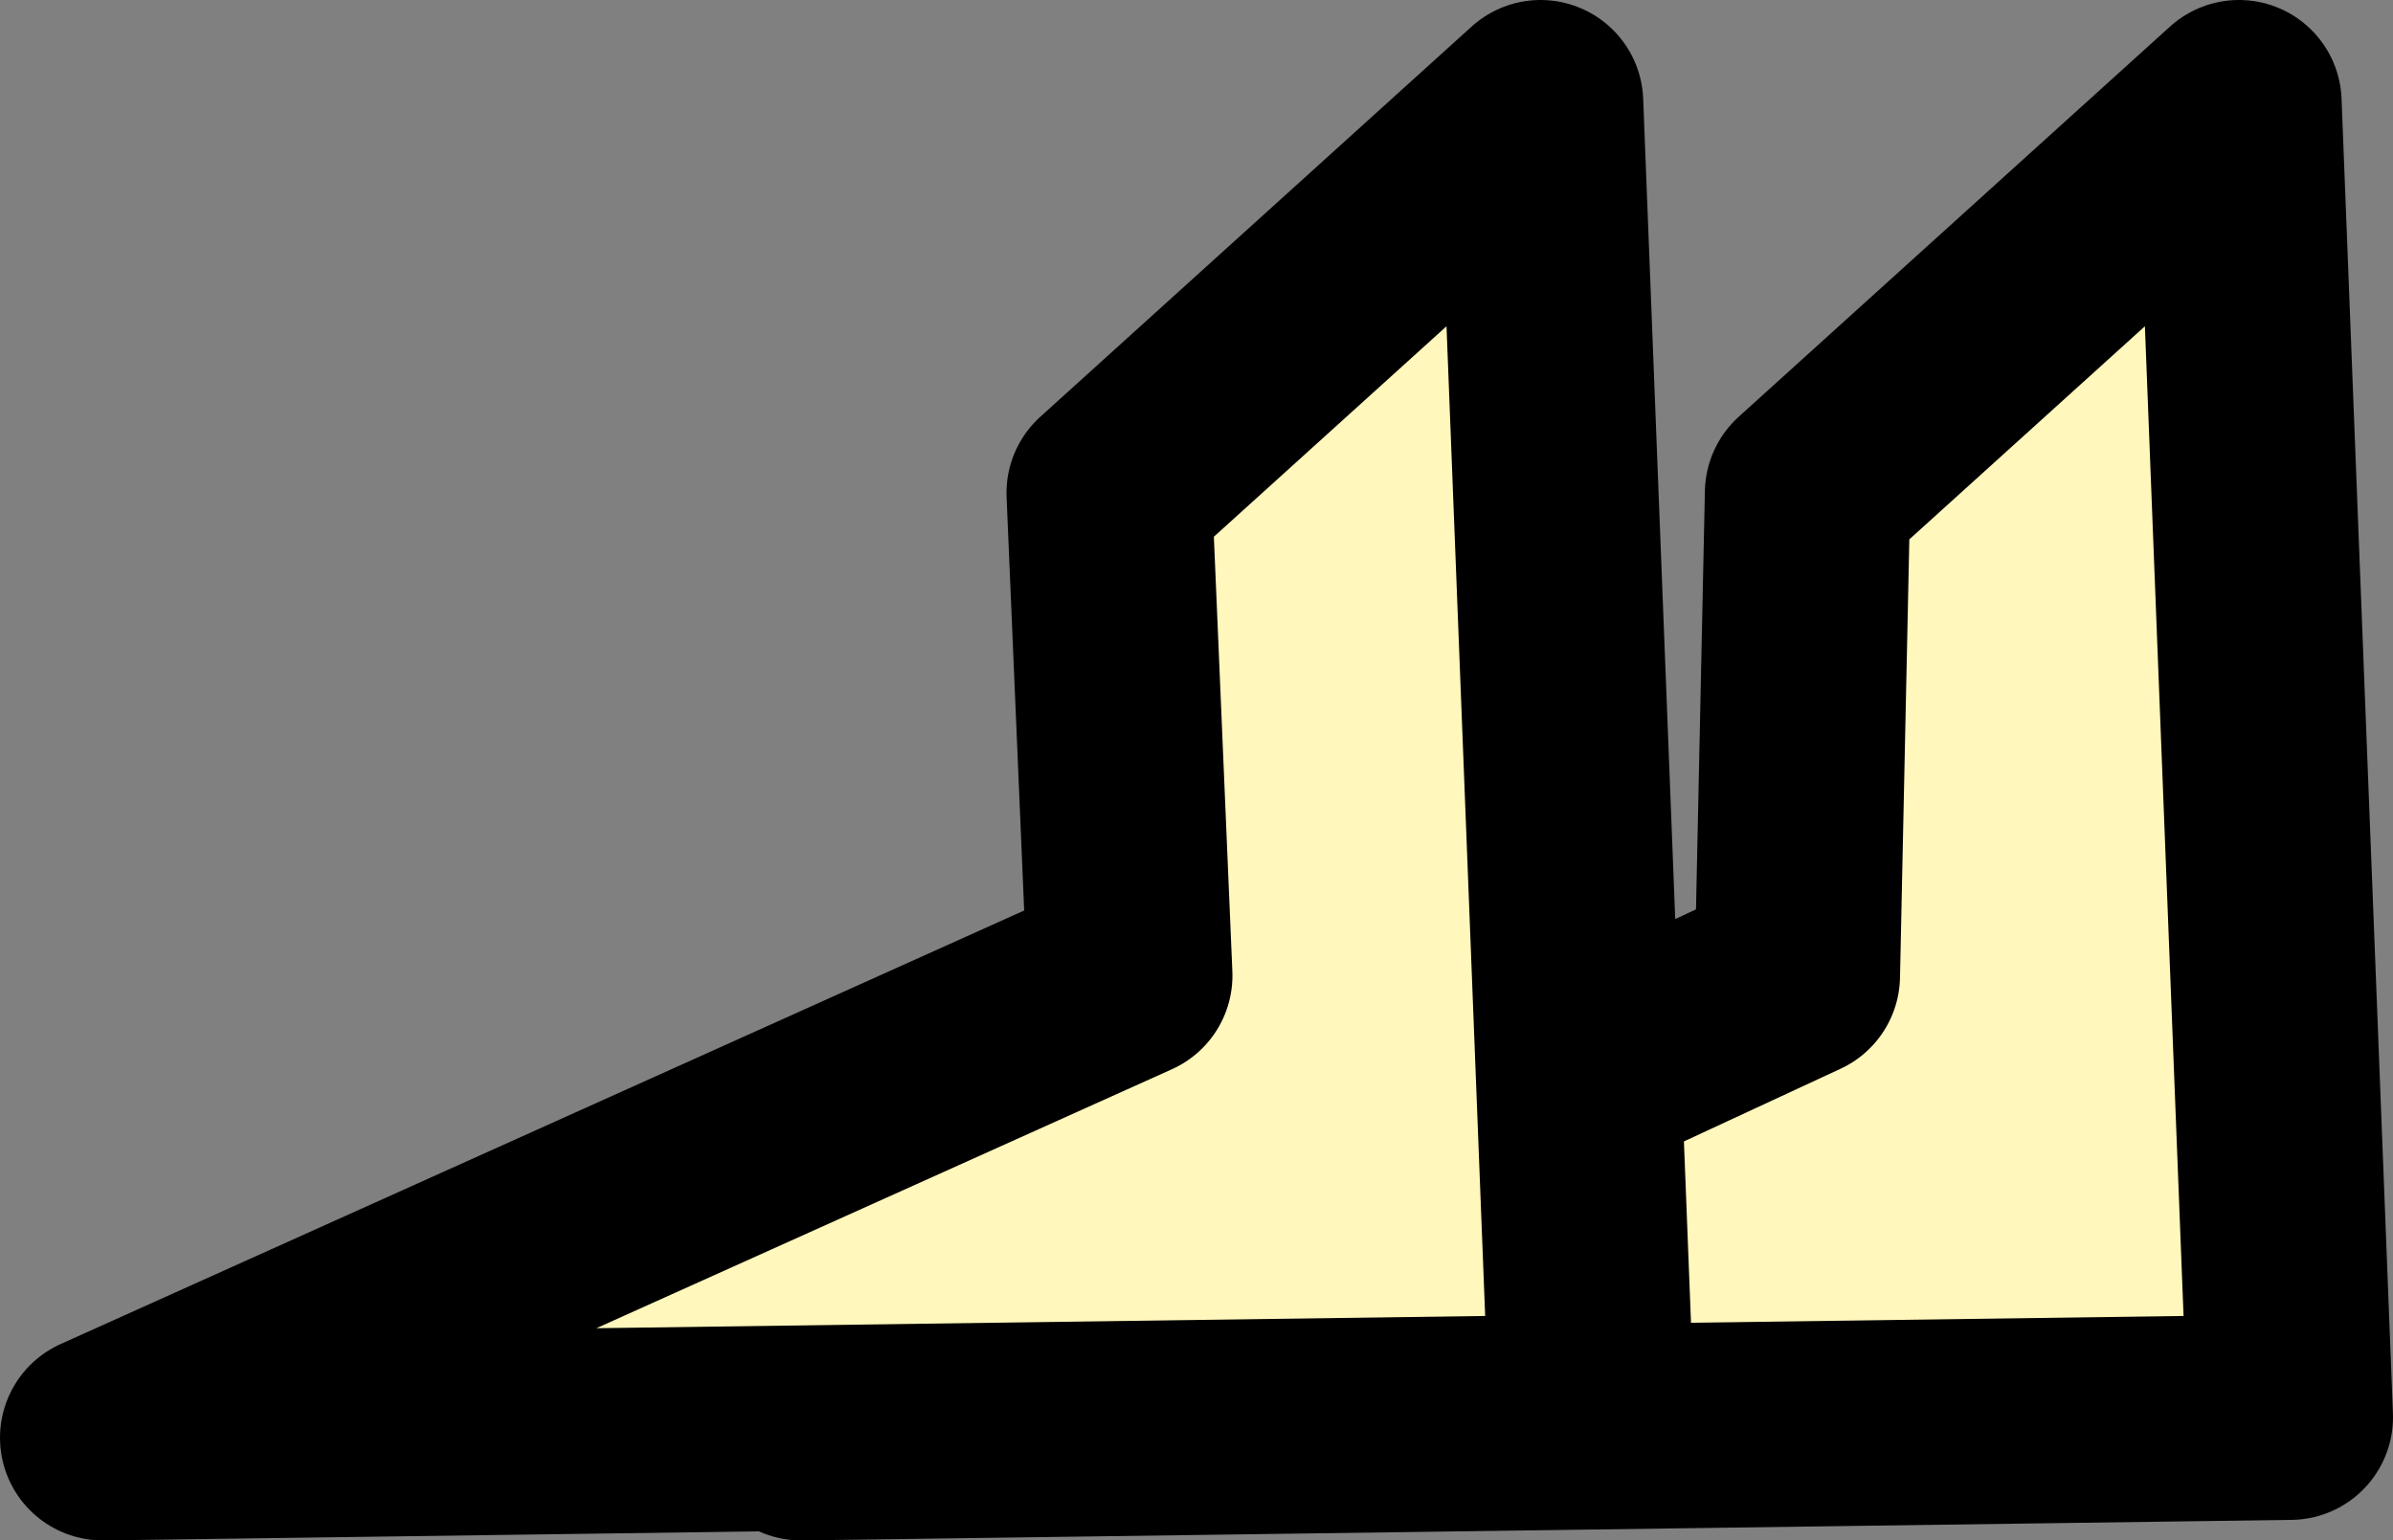 <?xml version="1.0" encoding="UTF-8" standalone="no"?>
<svg xmlns:xlink="http://www.w3.org/1999/xlink" height="7.5px" width="11.65px" xmlns="http://www.w3.org/2000/svg">
  <rect width="100%" height="100%" fill="#808080" stroke="none"/>
  <g transform="matrix(1.0, 0.0, 0.0, 1.0, 94.55, -11.35)">
    <path d="M-83.65 11.85 L-83.4 18.25 -90.65 18.35 -85.8 16.1 -85.75 13.75 -83.65 11.85" fill="#fff7bb" fill-rule="evenodd" stroke="none"/>
    <path d="M-83.65 11.85 L-85.75 13.75 -85.8 16.1 -90.65 18.35 -83.4 18.25 -83.65 11.85 Z" fill="none" stroke="#000000" stroke-linecap="round" stroke-linejoin="round" stroke-width="1.0"/>
    <path d="M-89.15 13.75 L-87.05 11.85 -86.8 18.25 -94.05 18.35 -89.05 16.1 -89.15 13.75" fill="#fff7bb" fill-rule="evenodd" stroke="none"/>
    <path d="M-89.15 13.75 L-89.05 16.1 -94.05 18.35 -86.8 18.25 -87.05 11.85 -89.15 13.75 Z" fill="none" stroke="#000000" stroke-linecap="round" stroke-linejoin="round" stroke-width="1.0"/>
  </g>
</svg>
